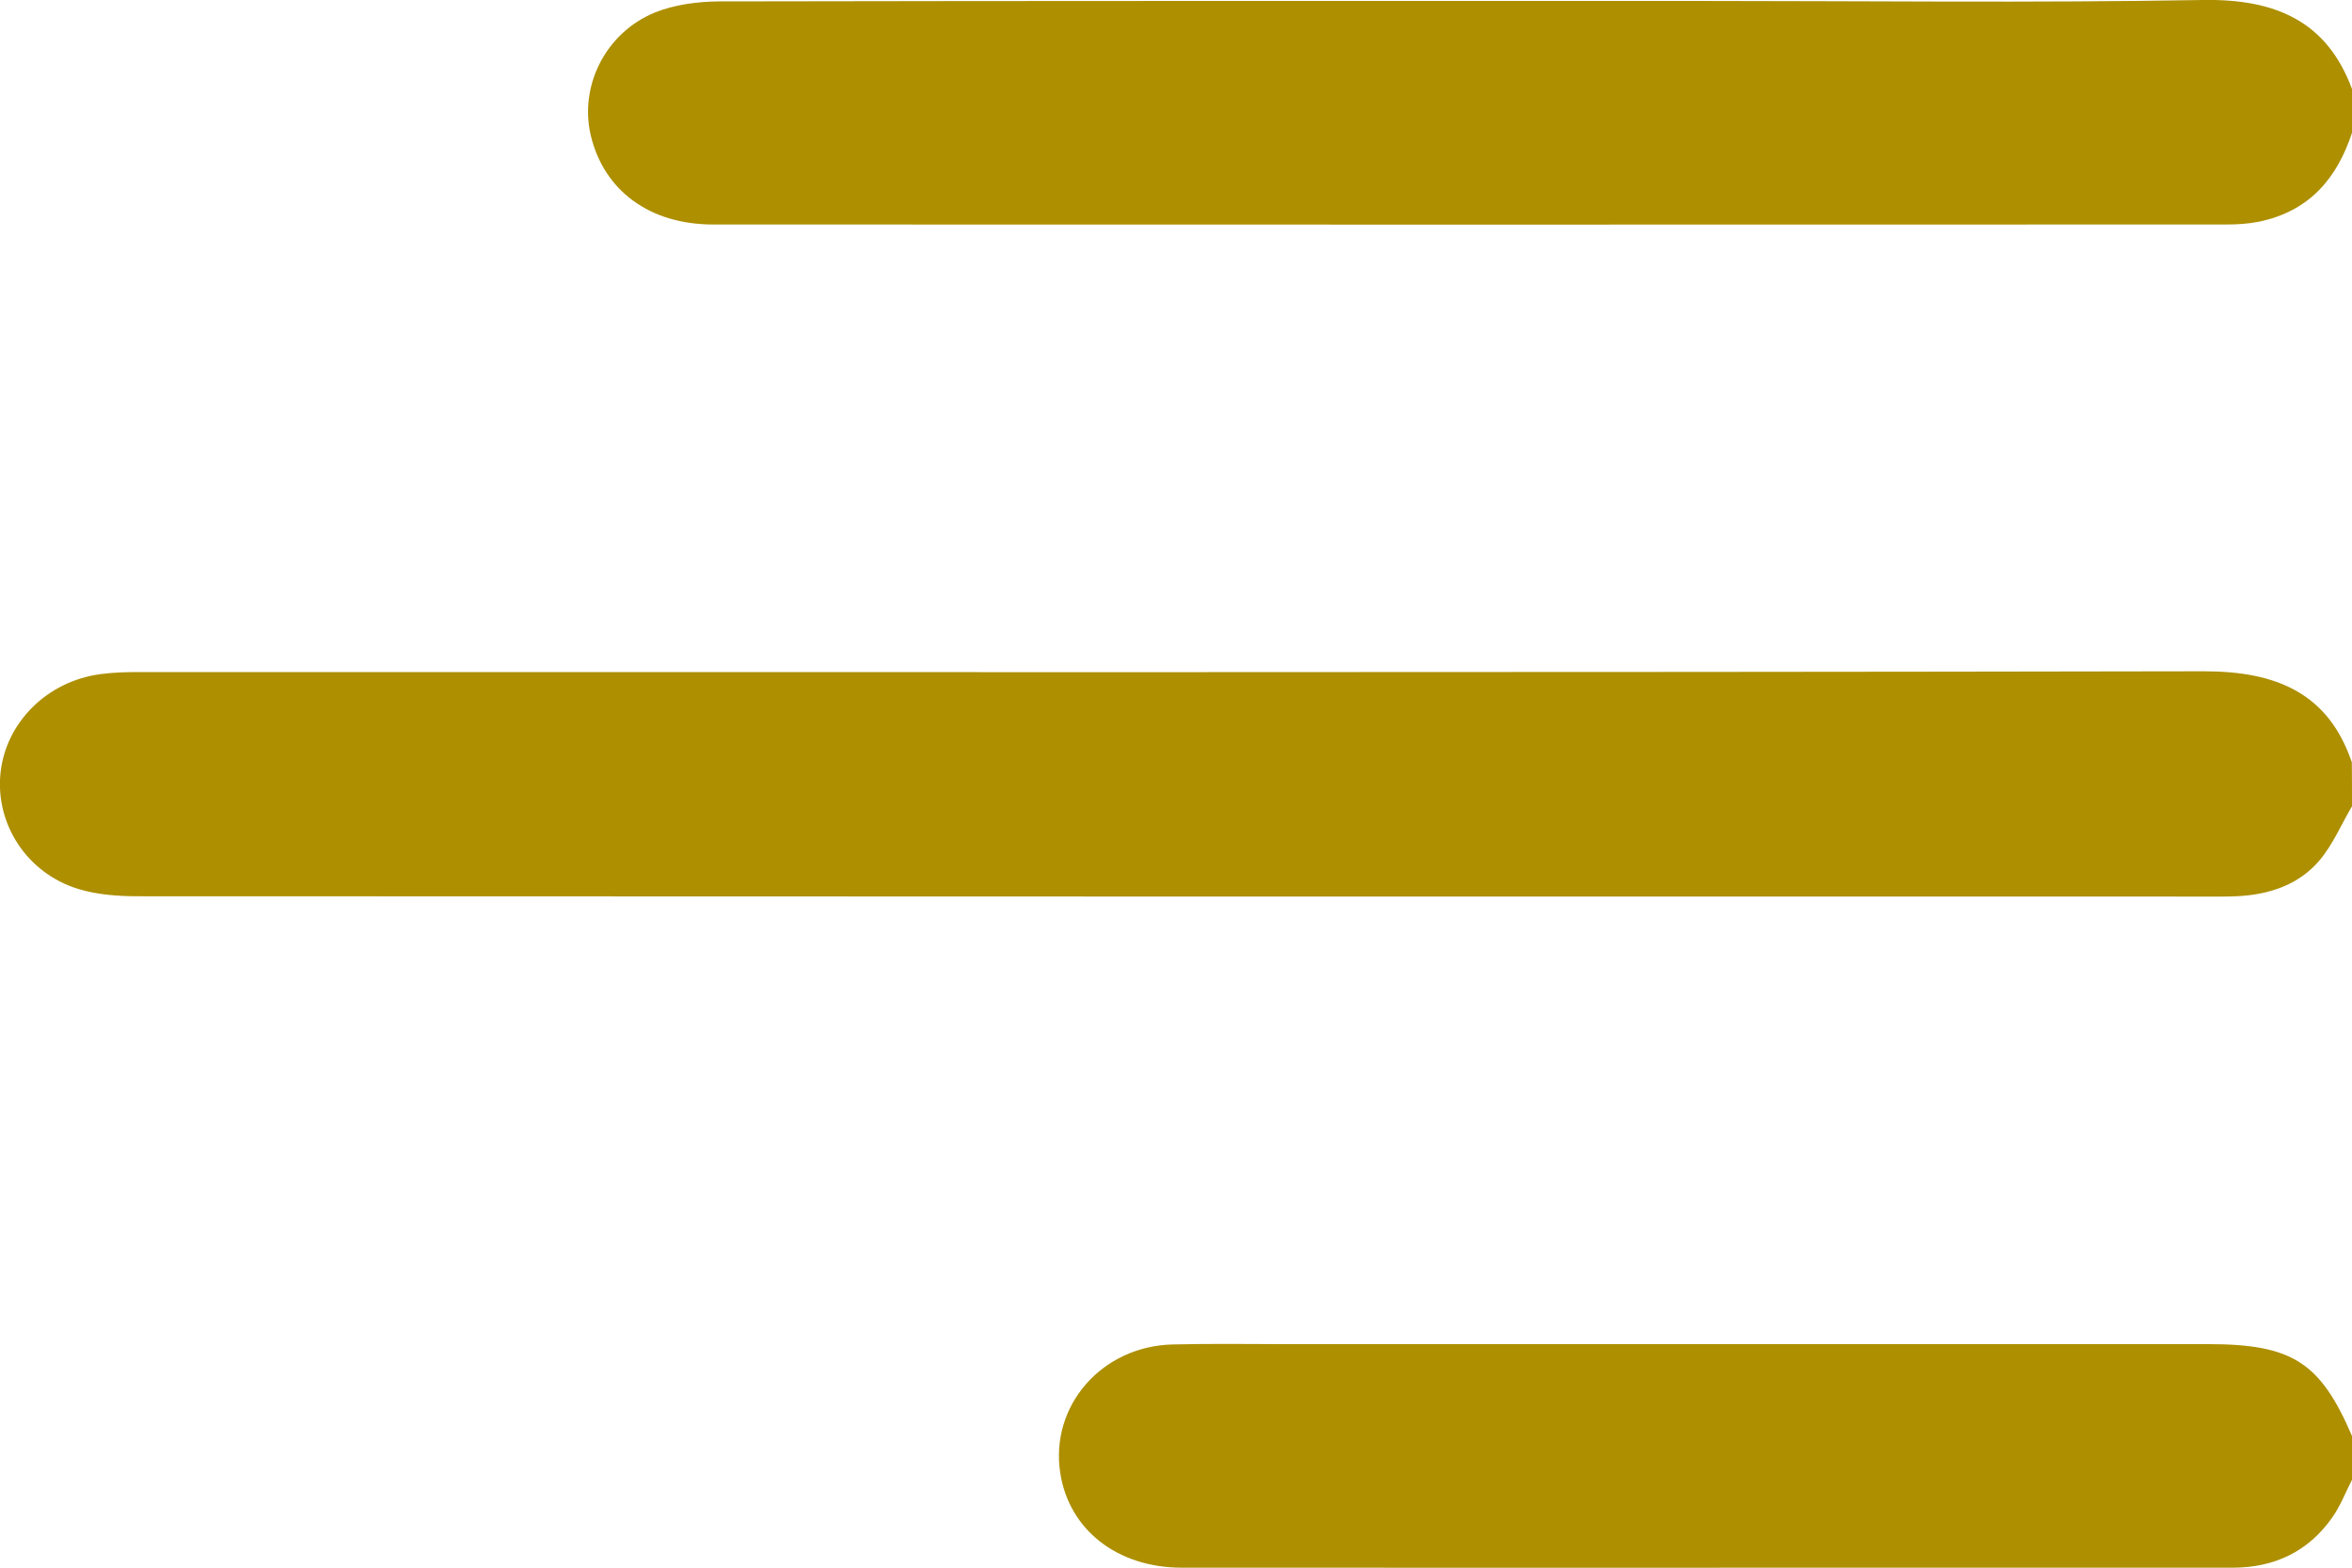 <svg width="15" height="10" viewBox="0 0 15 10" fill="none" xmlns="http://www.w3.org/2000/svg">
<g clip-path="url(#clip0_9_25)">
<path d="M15 5.143C14.932 5.258 14.879 5.386 14.793 5.488C14.661 5.644 14.471 5.708 14.262 5.717C14.199 5.72 14.135 5.719 14.072 5.719C9.673 5.719 5.274 5.719 0.876 5.717C0.751 5.717 0.62 5.707 0.501 5.671C0.174 5.572 -0.03 5.259 0.003 4.933C0.036 4.609 0.3 4.345 0.642 4.3C0.724 4.289 0.808 4.287 0.89 4.287C5.279 4.287 9.668 4.29 14.057 4.282C14.524 4.282 14.851 4.426 14.999 4.863C15 4.957 15 5.05 15 5.143Z" fill="#AD8F00"/>
<path d="M15 0.847C14.905 1.136 14.729 1.349 14.402 1.415C14.336 1.428 14.267 1.432 14.199 1.432C10.982 1.433 7.764 1.433 4.547 1.432C4.145 1.432 3.852 1.217 3.768 0.865C3.693 0.551 3.86 0.21 4.176 0.08C4.302 0.029 4.45 0.01 4.588 0.009C6.662 0.005 8.737 0.006 10.812 0.006C11.891 0.006 12.97 0.019 14.049 0C14.516 -0.008 14.841 0.138 15 0.568C15 0.661 15 0.754 15 0.847Z" fill="#AD8F00"/>
<path d="M15 9.439C14.958 9.521 14.925 9.609 14.871 9.684C14.721 9.895 14.508 10 14.239 10C13.581 10 12.922 10 12.263 10C10.687 10 9.111 10.001 7.535 10C7.125 9.999 6.818 9.758 6.762 9.397C6.695 8.968 7.026 8.586 7.481 8.576C7.725 8.57 7.969 8.574 8.213 8.574C10.169 8.574 12.126 8.574 14.083 8.574C14.618 8.574 14.798 8.689 15 9.16C15 9.253 15 9.346 15 9.439Z" fill="#AD8F00"/>
</g>
<defs>
<clipPath id="clip0_9_25">
<rect width="15" height="10" fill="white"/>
</clipPath>
</defs>
</svg>
